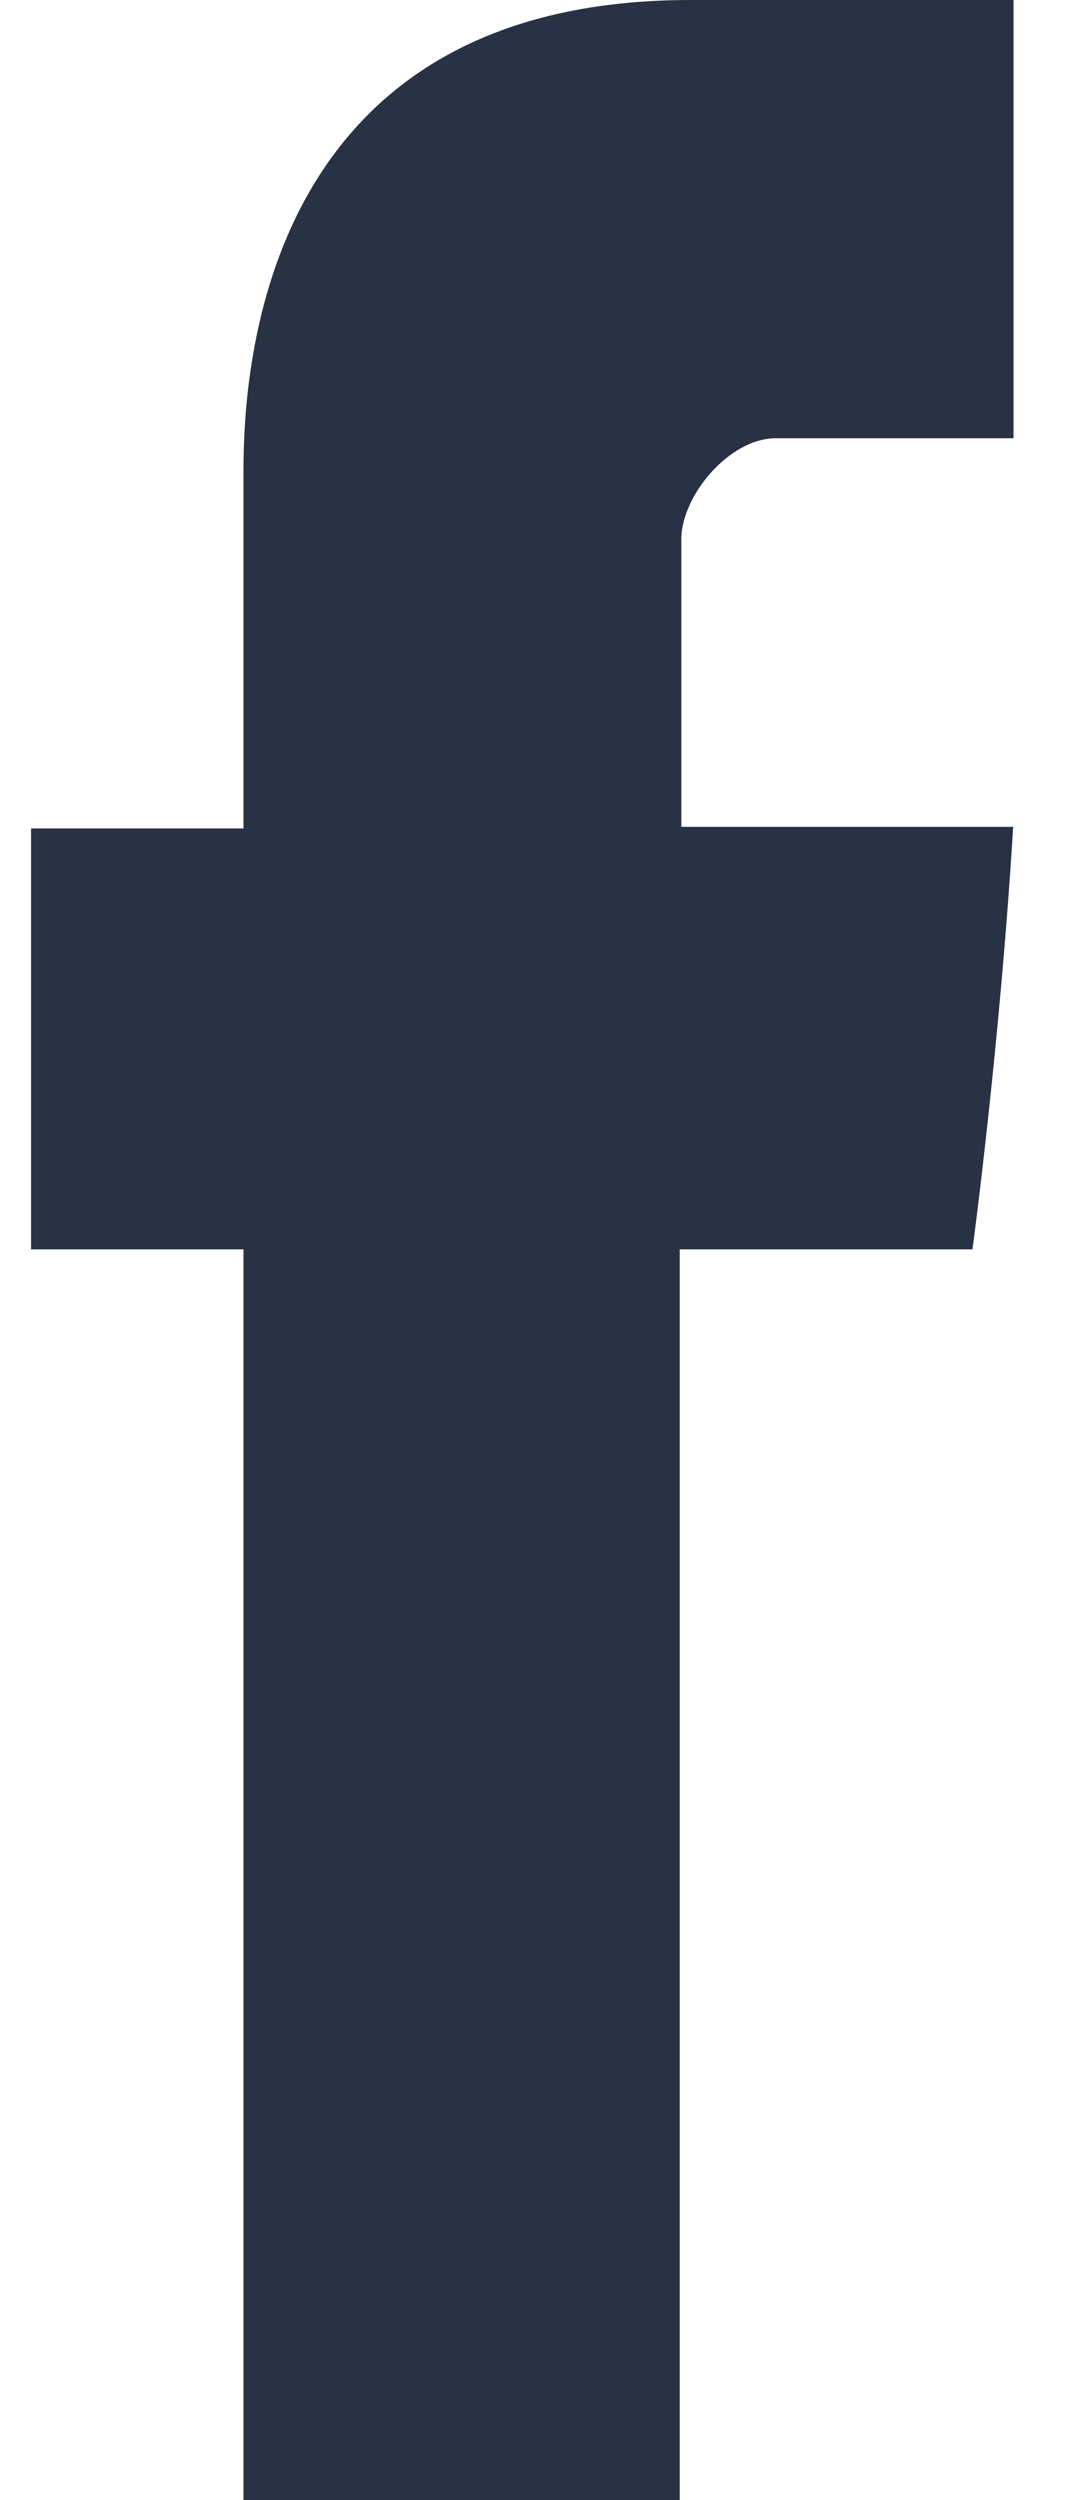 <svg width="6" height="14" viewBox="0 0 6 14" fill="none" xmlns="http://www.w3.org/2000/svg">
<path d="M1.364 2.711C1.364 3.064 1.364 4.639 1.364 4.639H0.174V6.996H1.364V14H3.808V6.996H5.448C5.448 6.996 5.601 5.866 5.676 4.63C5.462 4.63 3.817 4.63 3.817 4.63C3.817 4.63 3.817 3.259 3.817 3.019C3.817 2.778 4.084 2.454 4.347 2.454C4.61 2.454 5.165 2.454 5.678 2.454C5.678 2.133 5.678 1.024 5.678 0C4.993 0 4.212 0 3.868 0C1.304 -0 1.364 2.359 1.364 2.711Z" fill="#293145"/>
</svg>
